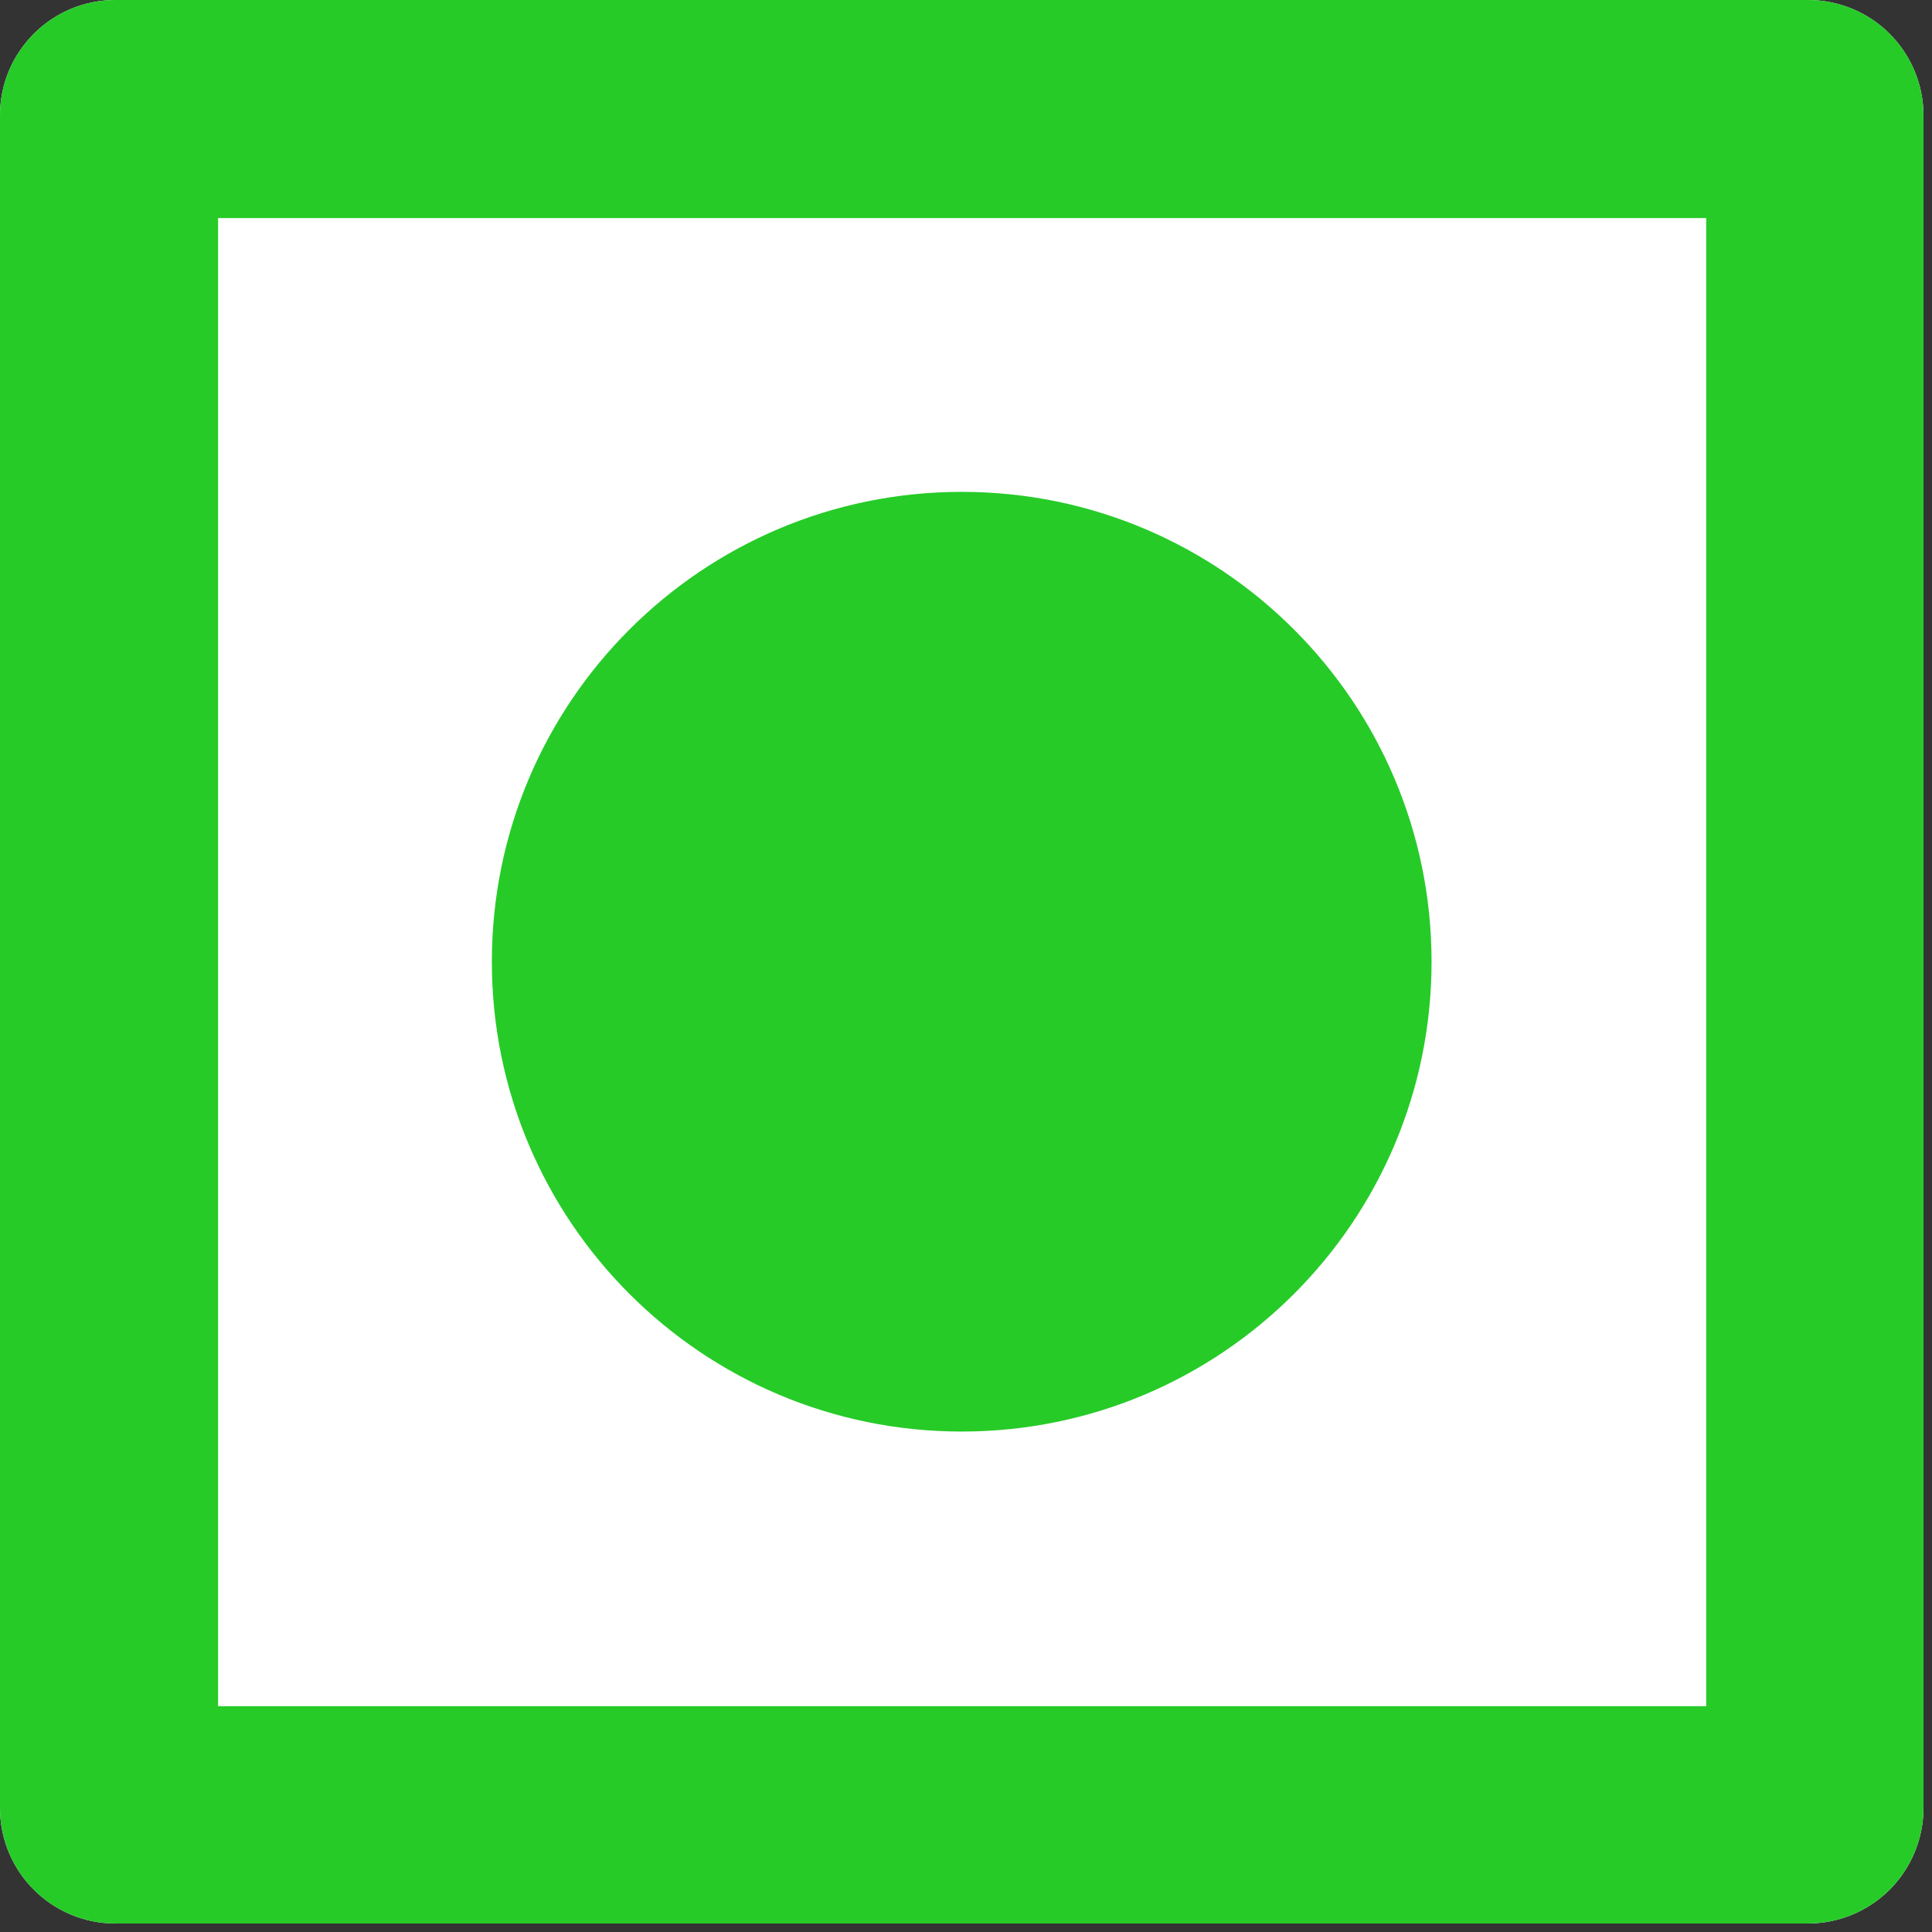 <svg xmlns="http://www.w3.org/2000/svg" xmlns:xlink="http://www.w3.org/1999/xlink" width="150" zoomAndPan="magnify" viewBox="0 0 112.5 112.5" height="150" preserveAspectRatio="xMidYMid meet" version="1.0"><rect x="0" y="0" width="112.5" height="112.5" fill="#333333" stroke="none"/><defs><clipPath id="f24f850951"><path d="M 0 0 L 112.004 0 L 112.004 112.004 L 0 112.004 Z M 0 0 " clip-rule="nonzero"/></clipPath><clipPath id="34348b2fdf"><path d="M 6.719 0 L 105.281 0 C 107.062 0 108.773 0.707 110.035 1.969 C 111.293 3.23 112.004 4.938 112.004 6.719 L 112.004 105.281 C 112.004 107.062 111.293 108.773 110.035 110.035 C 108.773 111.293 107.062 112.004 105.281 112.004 L 6.719 112.004 C 3.008 112.004 0 108.992 0 105.281 L 0 6.719 C 0 3.008 3.008 0 6.719 0 Z M 6.719 0 " clip-rule="nonzero"/></clipPath><clipPath id="e595f08932"><path d="M 28.641 28.641 L 83.359 28.641 L 83.359 83.359 L 28.641 83.359 Z M 28.641 28.641 " clip-rule="nonzero"/></clipPath><clipPath id="5340ec7720"><path d="M 56 28.641 C 40.891 28.641 28.641 40.891 28.641 56 C 28.641 71.113 40.891 83.359 56 83.359 C 71.113 83.359 83.359 71.113 83.359 56 C 83.359 40.891 71.113 28.641 56 28.641 Z M 56 28.641 " clip-rule="nonzero"/></clipPath></defs><g clip-path="url(#f24f850951)"><g clip-path="url(#34348b2fdf)"><path fill="#ffffff" d="M 0 0 L 112.004 0 L 112.004 112.004 L 0 112.004 Z M 0 0 " fill-opacity="1" fill-rule="nonzero"/><path stroke-linecap="butt" transform="matrix(0.747, 0, 0, 0.747, 0, 0)" fill="none" stroke-linejoin="miter" d="M 8.998 -0 L 140.999 -0 C 143.384 -0 145.676 0.947 147.366 2.637 C 149.05 4.326 150.002 6.613 150.002 8.998 L 150.002 140.999 C 150.002 143.384 149.05 145.676 147.366 147.366 C 145.676 149.05 143.384 150.002 140.999 150.002 L 8.998 150.002 C 4.028 150.002 -0 145.969 -0 140.999 L -0 8.998 C -0 4.028 4.028 -0 8.998 -0 Z M 8.998 -0 " stroke="#26cb28" stroke-width="34" stroke-opacity="1" stroke-miterlimit="4"/></g></g><g clip-path="url(#e595f08932)"><g clip-path="url(#5340ec7720)"><path fill="#26cb28" d="M 28.641 28.641 L 83.359 28.641 L 83.359 83.359 L 28.641 83.359 Z M 28.641 28.641 " fill-opacity="1" fill-rule="nonzero"/></g></g></svg>
